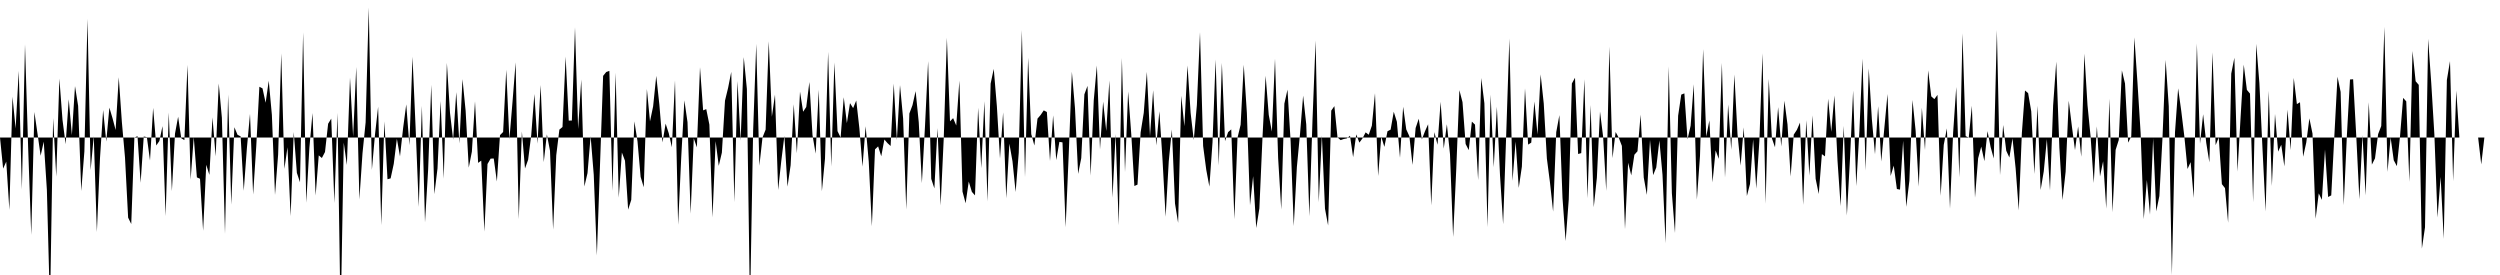 <svg viewBox="0 0 200 22" >
<polyline points="0,11 0.25,13.49 0.50,12.93 0.75,16.79 1,7.74 1.25,10.28 1.50,5.67 1.75,15.16 2,3.55 2.25,11.77 2.50,18.79 2.75,8.96 3,10.69 3.25,12.46 3.50,11.33 3.75,15.19 4,24.59 4.25,9.45 4.50,14.13 4.75,6.29 5,9.59 5.25,11.53 5.50,7.94 5.75,10.81 6,6.89 6.25,8.47 6.50,15.28 6.75,12.12 7,1.50 7.25,13.61 7.50,10.89 7.75,18.56 8,12.64 8.25,8.80 8.50,11.32 8.75,8.61 9,9.45 9.25,10.40 9.50,6.18 9.75,9.77 10,12.60 10.25,17.41 10.50,17.92 10.75,11.01 11,10.89 11.25,14.62 11.50,10.92 11.75,10.97 12,12.84 12.25,8.63 12.50,11.64 12.75,11.28 13,10.09 13.25,17.29 13.50,9 13.75,15.29 14,10.69 14.25,9.34 14.50,11.06 14.75,11.21 15,5.19 15.25,14.37 15.50,10.97 15.75,14.19 16,14.30 16.25,18.46 16.50,13.18 16.75,13.99 17,9.39 17.25,12.51 17.50,6.68 17.75,9.42 18,18.70 18.25,7.56 18.50,16.37 18.75,10.18 19,10.78 19.25,10.91 19.50,15.26 19.75,11.87 20,9.11 20.25,15.56 20.50,11.71 20.75,6.94 21,7.07 21.25,8.22 21.50,6.46 21.75,9.19 22,15.59 22.25,12.37 22.50,4.27 22.75,13.51 23,11.78 23.25,17.29 23.50,10.56 23.75,13.83 24,14.58 24.25,2.59 24.50,16.22 24.75,11.82 25,9.04 25.25,15.64 25.50,12.43 25.75,12.64 26,12.16 26.25,9.90 26.50,9.49 26.75,16.24 27,9.03 27.25,25.67 27.50,11.41 27.75,13.20 28,6.21 28.25,10.93 28.50,5.36 28.75,15.96 29,12.26 29.25,9.79 29.50,0.60 29.75,13.59 30,10.76 30.25,8.54 30.50,18.01 30.75,9.71 31,14.34 31.25,14.27 31.50,13.11 31.75,11.10 32,12.51 32.25,10.24 32.50,8.35 32.75,11.62 33,4.54 33.25,10.24 33.50,16.55 33.75,8.47 34,17.79 34.25,13.59 34.50,6.79 34.75,15.53 35,13.48 35.25,8.08 35.50,14.30 35.75,5.03 36,9.03 36.25,11.17 36.50,7.37 36.75,11.47 37,6.33 37.25,8.86 37.50,13.41 37.75,12.13 38,8.11 38.25,13.03 38.50,12.85 38.75,18.53 39,13.12 39.25,12.69 39.50,12.68 39.75,14.52 40,10.81 40.25,10.56 40.50,5.58 40.75,11.15 41,8.16 41.25,4.99 41.50,17.53 41.75,10.52 42,13.48 42.25,12.78 42.50,10.79 42.75,7.52 43,11.49 43.25,6.80 43.50,12.97 43.75,10.75 44,12.06 44.25,18.37 44.50,12.42 44.75,10.37 45,10.16 45.25,4.53 45.50,9.65 45.75,9.64 46,2.19 46.25,10.32 46.50,6.36 46.75,14.92 47,13.85 47.25,10.90 47.50,13.98 47.75,20.44 48,13.20 48.25,6.07 48.50,5.76 48.75,5.67 49,15.27 49.25,5.82 49.50,15.81 49.75,12.20 50,12.86 50.25,16.77 50.50,15.99 50.75,9.71 51,11.30 51.25,14.15 51.50,14.98 51.75,7.12 52,9.71 52.25,8.51 52.50,6.07 52.75,8.38 53,11.39 53.25,9.89 53.50,10.66 53.75,11.78 54,6.43 54.25,17.98 54.50,12.56 54.75,8.03 55,9.77 55.25,17.09 55.50,11.06 55.75,11.79 56,5.38 56.25,8.83 56.50,8.73 56.75,9.97 57,17.39 57.25,11.29 57.50,13.27 57.75,12.21 58,8.05 58.25,7.02 58.50,5.75 58.75,16.17 59,6.48 59.25,11.25 59.50,4.57 59.75,7.12 60,24.65 60.25,10.48 60.50,3.51 60.75,13.26 61,11 61.25,10.37 61.50,3.30 61.75,9.34 62,7.57 62.25,15.20 62.50,12.90 62.75,10.87 63,14.93 63.25,13.22 63.50,8.34 63.75,12.26 64,7.33 64.25,8.94 64.50,8.56 64.75,6.56 65,10.81 65.25,12.29 65.50,7.18 65.75,15.30 66,12.69 66.25,4.15 66.50,13.32 66.75,5 67,10.49 67.25,11 67.50,7.78 67.75,9.85 68,8.25 68.25,8.65 68.50,8.04 68.75,10.26 69,13.33 69.25,10.10 69.50,12.93 69.75,18.10 70,11.95 70.25,11.71 70.50,12.50 70.75,11.16 71,11.45 71.25,11.68 71.50,6.69 71.75,11.21 72,6.81 72.25,9.48 72.50,16.76 72.75,9.08 73,8.41 73.25,7.29 73.50,9.78 73.75,14.65 74,10.09 74.25,4.89 74.50,14.31 74.75,15.07 75,10.25 75.25,16.44 75.50,11.04 75.75,3.02 76,9.71 76.25,9.45 76.50,10.04 76.75,6.45 77,15.33 77.25,16.26 77.50,14.52 77.75,15.35 78,15.63 78.25,8.62 78.50,13.45 78.75,8.10 79,16.12 79.25,6.69 79.50,5.51 79.75,8.50 80,12.68 80.25,8.99 80.50,15.86 80.75,11.49 81,12.91 81.25,15.36 81.50,12.22 81.75,2.41 82,14.17 82.25,4.62 82.50,10.73 82.75,11.64 83,9.49 83.25,9.20 83.50,8.83 83.75,8.96 84,12.88 84.25,9.23 84.50,12.81 84.75,11.35 85,11.39 85.25,18.18 85.50,12.30 85.75,5.74 86,8.67 86.25,13.91 86.50,12.65 86.75,7.55 87,6.87 87.25,14.05 87.50,8.03 87.75,5.24 88,11.95 88.25,8.13 88.50,10.48 88.75,6.44 89,15.81 89.25,10.73 89.50,18.02 89.75,4.64 90,13.76 90.25,7.32 90.50,10.72 90.75,14.88 91,14.77 91.25,10.59 91.50,9.03 91.75,5.75 92,10.91 92.25,7.22 92.50,11.63 92.75,8.90 93,12.75 93.25,17.34 93.50,12.91 93.75,10.36 94,16.28 94.25,17.83 94.50,7.66 94.75,10.10 95,5.24 95.25,9.03 95.50,11.20 95.75,8.41 96,2.58 96.25,11.68 96.50,13.58 96.75,14.93 97,11.40 97.25,4.76 97.50,13.24 97.75,5.03 98,11.29 98.25,10.57 98.50,10.35 98.75,17.54 99,11.02 99.25,9.98 99.50,5.18 99.75,9.04 100,16.42 100.25,14.09 100.50,18.24 100.75,16.67 101,10.98 101.25,6.06 101.50,9.19 101.75,10.53 102,4.70 102.25,12.64 102.50,16.76 102.75,8.29 103,7.17 103.25,11.32 103.50,18.09 103.75,13.36 104,10.73 104.25,7.65 104.50,9.95 104.75,17.30 105,9.60 105.25,3.24 105.50,16.18 105.75,10.84 106,16.70 106.25,18.04 106.50,8.85 106.75,8.49 107,10.99 107.25,11.21 107.50,11.12 107.75,11.07 108,10.86 108.25,12.57 108.50,10.75 108.75,11.41 109,11.07 109.25,10.59 109.50,10.78 109.75,10.05 110,7.46 110.25,14.08 110.50,10.93 110.75,11.75 111,10.50 111.25,10.37 111.50,8.94 111.75,9.74 112,12.62 112.25,8.54 112.50,10.35 112.75,10.90 113,13.19 113.25,10.24 113.50,9.50 113.75,11.15 114,10.50 114.25,9.94 114.50,16.43 114.75,10.57 115,11.58 115.25,8.14 115.50,11.89 115.75,9.94 116,12.34 116.25,18.96 116.50,13.55 116.75,7.21 117,8.17 117.25,11.52 117.50,12.01 117.75,9.73 118,9.97 118.25,14.41 118.50,6.24 118.75,8.26 119,18.17 119.25,7.57 119.50,13.38 119.75,8.54 120,14.01 120.25,17.93 120.50,10.67 120.75,3.08 121,14.47 121.25,11.32 121.50,15.03 121.75,13.33 122,7.07 122.25,11.57 122.50,11.41 122.75,8.12 123,10.76 123.25,5.95 123.50,8.28 123.75,12.68 124,14.62 124.25,16.93 124.50,10.57 124.75,9.21 125,15.83 125.25,19.29 125.50,15.96 125.75,6.68 126,6.22 126.25,12.32 126.50,12.25 126.75,6.34 127,15.86 127.25,8.40 127.50,16.58 127.75,14.21 128,8.92 128.25,10.94 128.50,15.27 128.75,3.73 129,12.65 129.25,10.56 129.50,11.02 129.75,11.67 130,18.33 130.25,13.02 130.50,14.03 130.75,12.38 131,12.10 131.25,9.17 131.50,14.20 131.75,15.59 132,11.19 132.25,14.01 132.50,13.40 132.75,11.24 133,13.98 133.25,19.46 133.50,5.31 133.75,15.46 134,18.64 134.25,9.26 134.50,7.57 134.75,7.47 135,11.15 135.25,10.06 135.50,6.74 135.75,15.97 136,12.47 136.25,3.93 136.50,10.93 136.75,9.63 137,14.59 137.25,12.03 137.50,12.71 137.75,5.03 138,14.20 138.25,8.36 138.50,11.98 138.75,5.96 139,10.73 139.25,13.25 139.50,10.19 139.75,15.68 140,14.72 140.25,11.15 140.50,15.09 140.75,11.28 141,4.26 141.25,16.30 141.50,6.31 141.75,11.06 142,11.78 142.25,8.57 142.50,11.72 142.75,8.06 143,9.95 143.25,14.12 143.50,10.77 143.75,10.39 144,9.81 144.25,16.39 144.50,9.62 144.75,14.05 145,9.23 145.25,14.30 145.50,15.52 145.75,12.33 146,12.51 146.25,7.90 146.50,10.55 146.75,7.64 147,12.85 147.25,16.49 147.50,10.07 147.75,17.24 148,12.67 148.25,7.25 148.50,14.89 148.75,10.52 149,4.69 149.25,13.64 149.50,5.48 149.75,9.55 150,12.34 150.25,8.50 150.50,12.92 150.75,10.21 151,7.52 151.25,14.08 151.50,13.25 151.75,15.12 152,15.17 152.25,11.26 152.50,16.55 152.75,14.46 153,8 153.25,10.46 153.50,14.93 153.75,8.62 154,12 154.25,5.63 154.50,7.71 154.75,7.93 155,7.59 155.25,15.67 155.50,11.59 155.75,10.27 156,16.69 156.25,10.62 156.50,6.96 156.75,14.19 157,2.67 157.25,10.89 157.50,11.01 157.75,8.46 158,15.81 158.25,12.66 158.50,11.73 158.75,12.89 159,10.49 159.25,11.77 159.50,12.68 159.75,2.41 160,14.01 160.25,10 160.50,12.06 160.75,12.60 161,11.07 161.25,13.46 161.50,16.83 161.75,10.63 162,7.24 162.25,7.45 162.50,8.91 162.75,13.92 163,8.46 163.25,15.20 163.50,13.71 163.75,11.13 164,15.23 164.25,8.43 164.50,4.93 164.75,11.82 165,16 165.25,13.74 165.50,8.06 165.75,10.10 166,12.01 166.25,10.12 166.50,12.54 166.75,4.29 167,8.41 167.25,10.96 167.50,14.64 167.75,10.11 168,14.12 168.25,12.90 168.50,16.69 168.75,7.89 169,16.98 169.25,11.99 169.50,11.20 169.75,5.63 170,6.68 170.25,11.41 170.50,10.92 170.75,2.99 171,6.65 171.25,10.64 171.50,17.53 171.75,14.40 172,17.17 172.25,11.07 172.50,16.91 172.75,15.68 173,11.01 173.25,4.79 173.50,8.49 173.75,22.02 174,10.58 174.25,7.07 174.50,8.87 174.75,10.94 175,13.52 175.25,12.97 175.50,15.84 175.75,3.48 176,11.49 176.25,9.14 176.50,11.43 176.75,12.99 177,4.19 177.25,11.61 177.50,11 177.75,14.73 178,15.05 178.25,17.82 178.50,5.89 178.75,4.62 179,13.73 179.25,9.32 179.50,5.17 179.75,7.19 180,7.49 180.25,16.18 180.50,3.51 180.75,6.64 181,11.91 181.25,16.92 181.50,7.26 181.75,14.88 182,9.12 182.25,12.13 182.50,11.58 182.75,13.31 183,8.77 183.25,12.01 183.50,6.23 183.75,8.33 184,8.18 184.25,12.54 184.50,11.41 184.75,9.47 185,10.69 185.25,17.50 185.50,15.47 185.75,15.99 186,11.96 186.25,15.76 186.50,15.63 186.75,10.83 187,6.14 187.25,7.35 187.50,16.41 187.75,10.84 188,6.36 188.25,6.34 188.50,10.86 188.75,15.94 189,10.81 189.25,15.63 189.50,8.18 189.75,13.17 190,12.67 190.25,10.73 190.50,10.08 190.75,2.15 191,13.75 191.25,11 191.50,12.82 191.75,13.29 192,10.92 192.25,7.83 192.50,8.11 192.75,14.55 193,4.08 193.25,6.50 193.50,6.79 193.75,19.89 194,18.19 194.25,3.11 194.50,6.64 194.75,10.76 195,17.40 195.25,14.15 195.50,19.11 195.75,6.40 196,4.89 196.25,14.49 196.50,7.25 196.75,11 197,11 197.25,11 197.50,11 197.75,11 198,11 198.25,11 198.50,13.15 198.75,11 199,11 199.25,11 199.50,11 199.75,11 " />
</svg>
